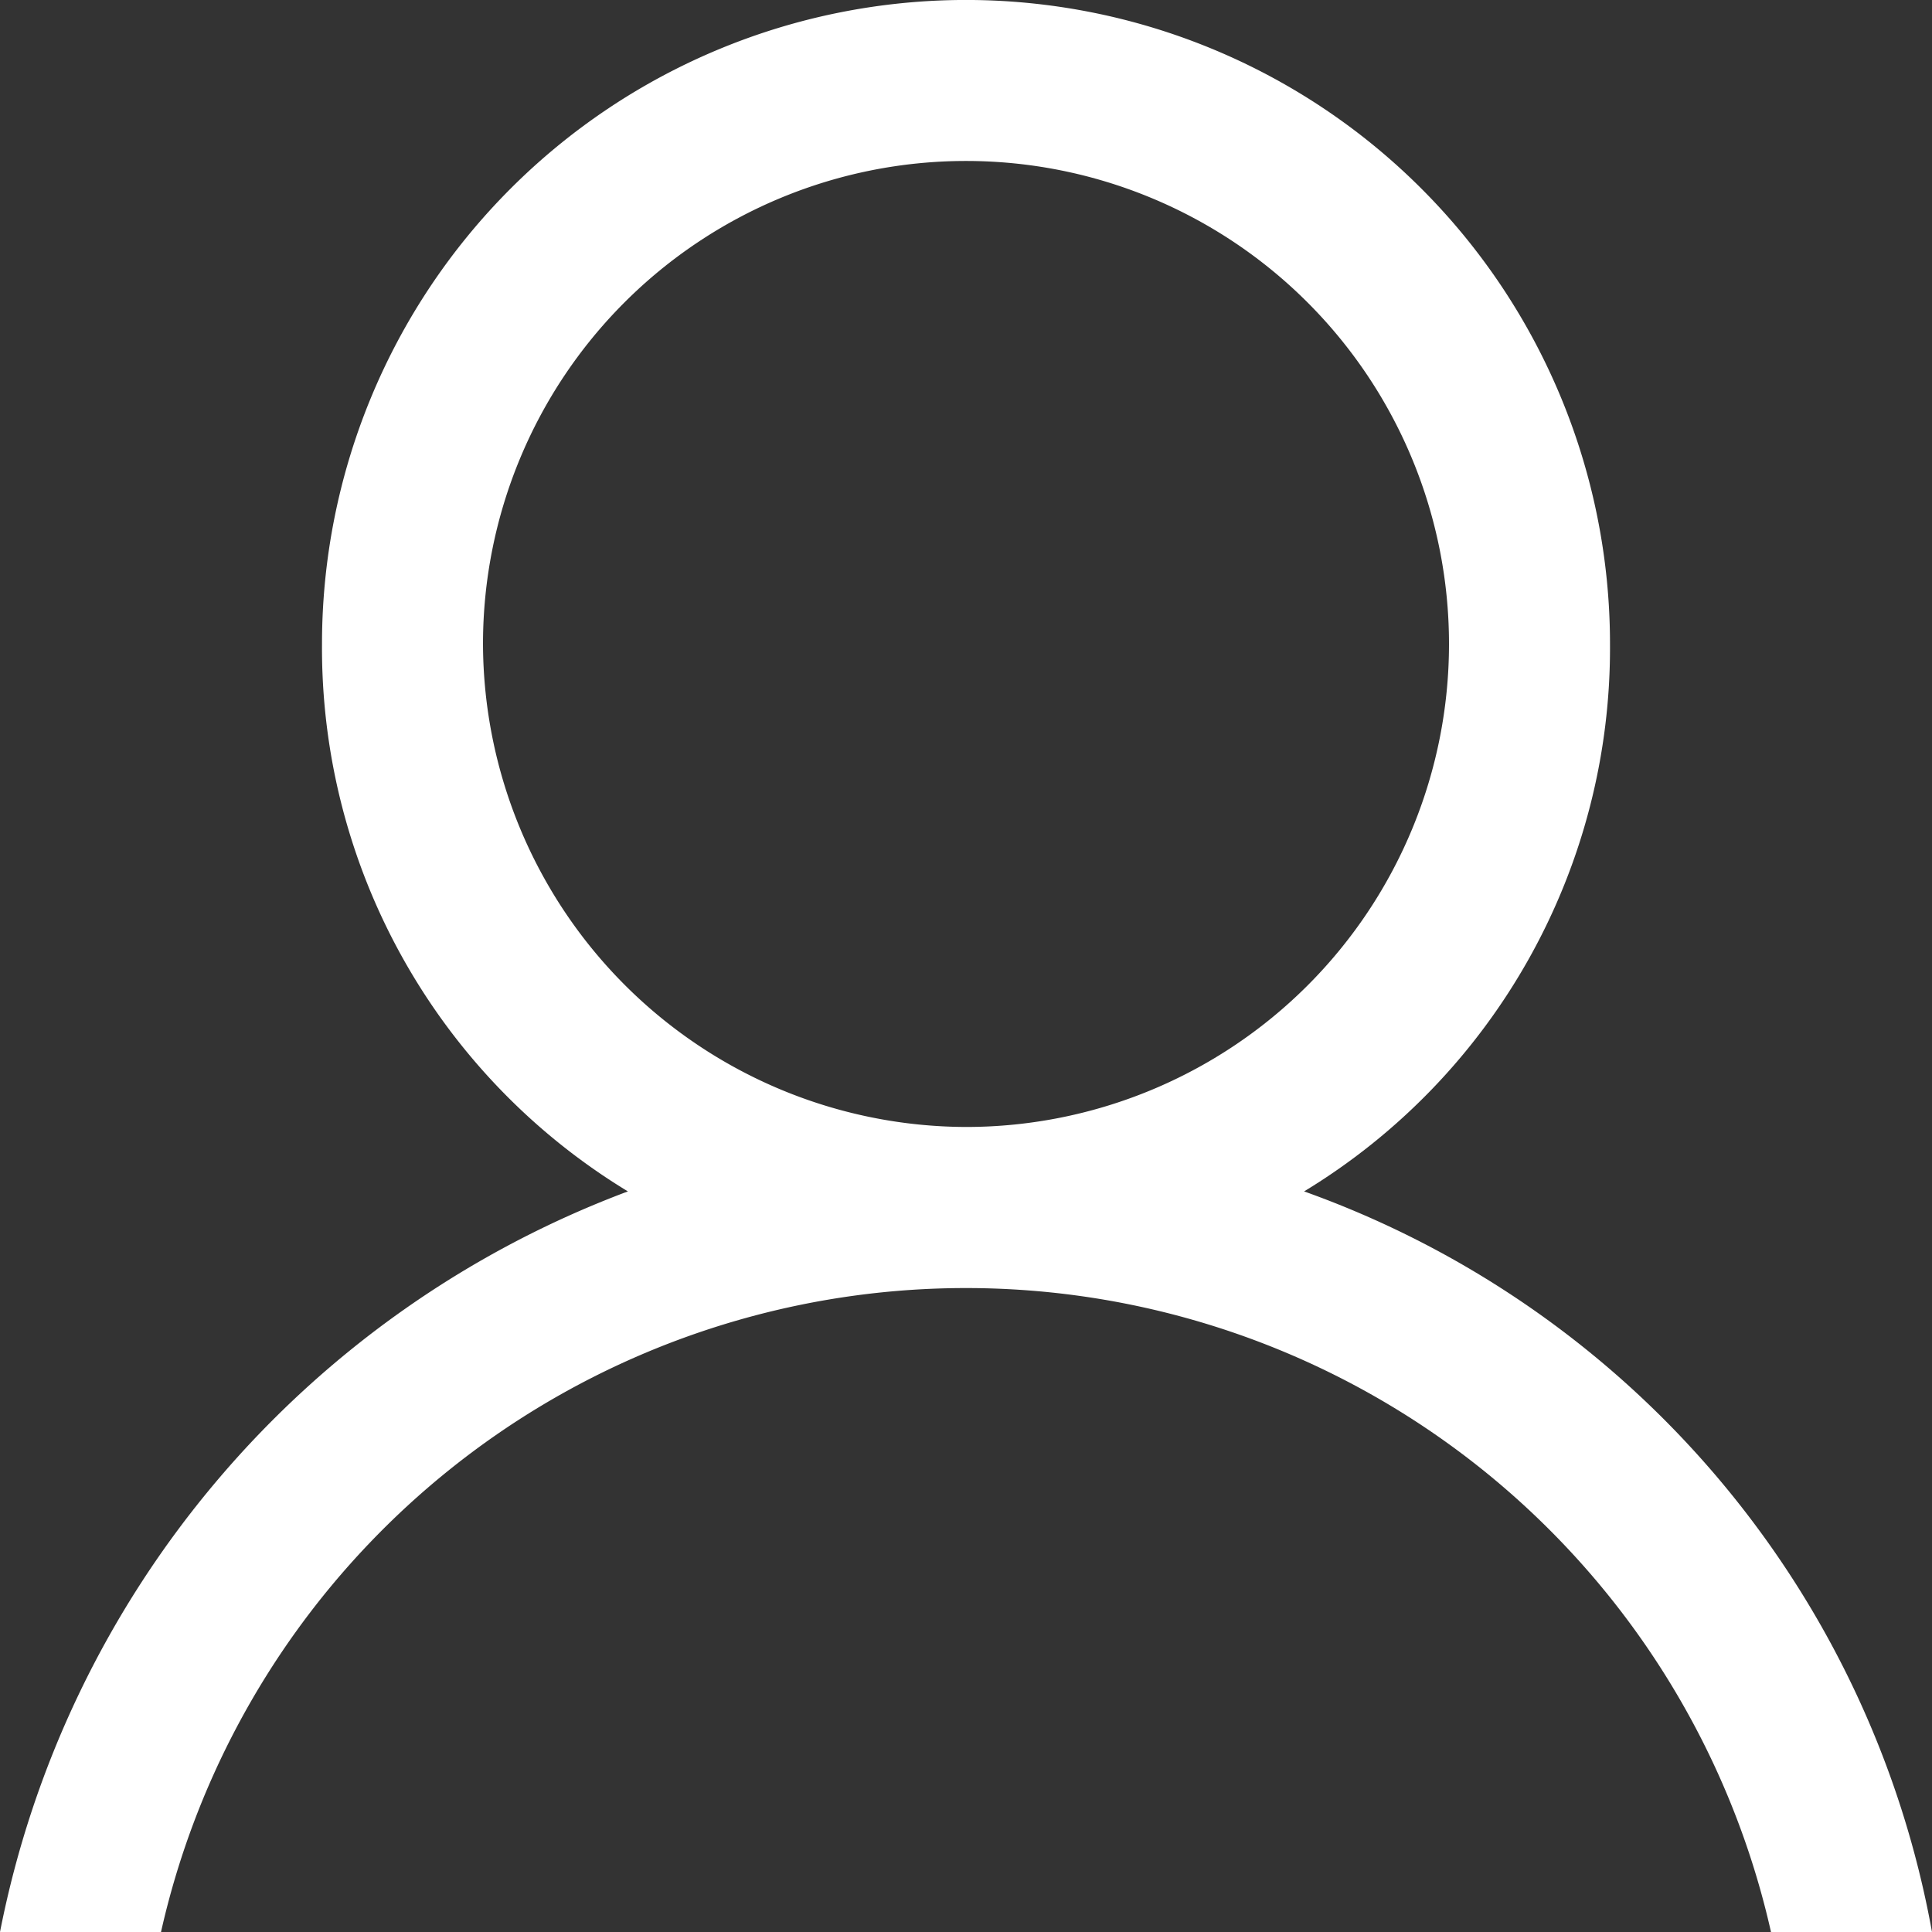 <svg xmlns="http://www.w3.org/2000/svg" width="61.2" height="61.2" viewBox="0 0 61.2 61.2">
  <rect x="0" y="0" width="61.2" height="61.2" fill="#333333" stroke="none"/>
  <path id="main-eco-img-profile" d="M970.11,2325.134a20.131,20.131,0,0,0,9.69-17.341,20.4,20.4,0,0,0-40.8,0,20.131,20.131,0,0,0,9.69,17.341,31.537,31.537,0,0,0-19.89,23.46h5.1a26.138,26.138,0,0,1,51,0H990A30.711,30.711,0,0,0,970.11,2325.134Zm-26.01-17.341a15.3,15.3,0,1,1,15.3,15.3A15.346,15.346,0,0,1,944.1,2307.793Z" transform="translate(-928.8 -2287.394)" fill="#fff"/>
</svg>
